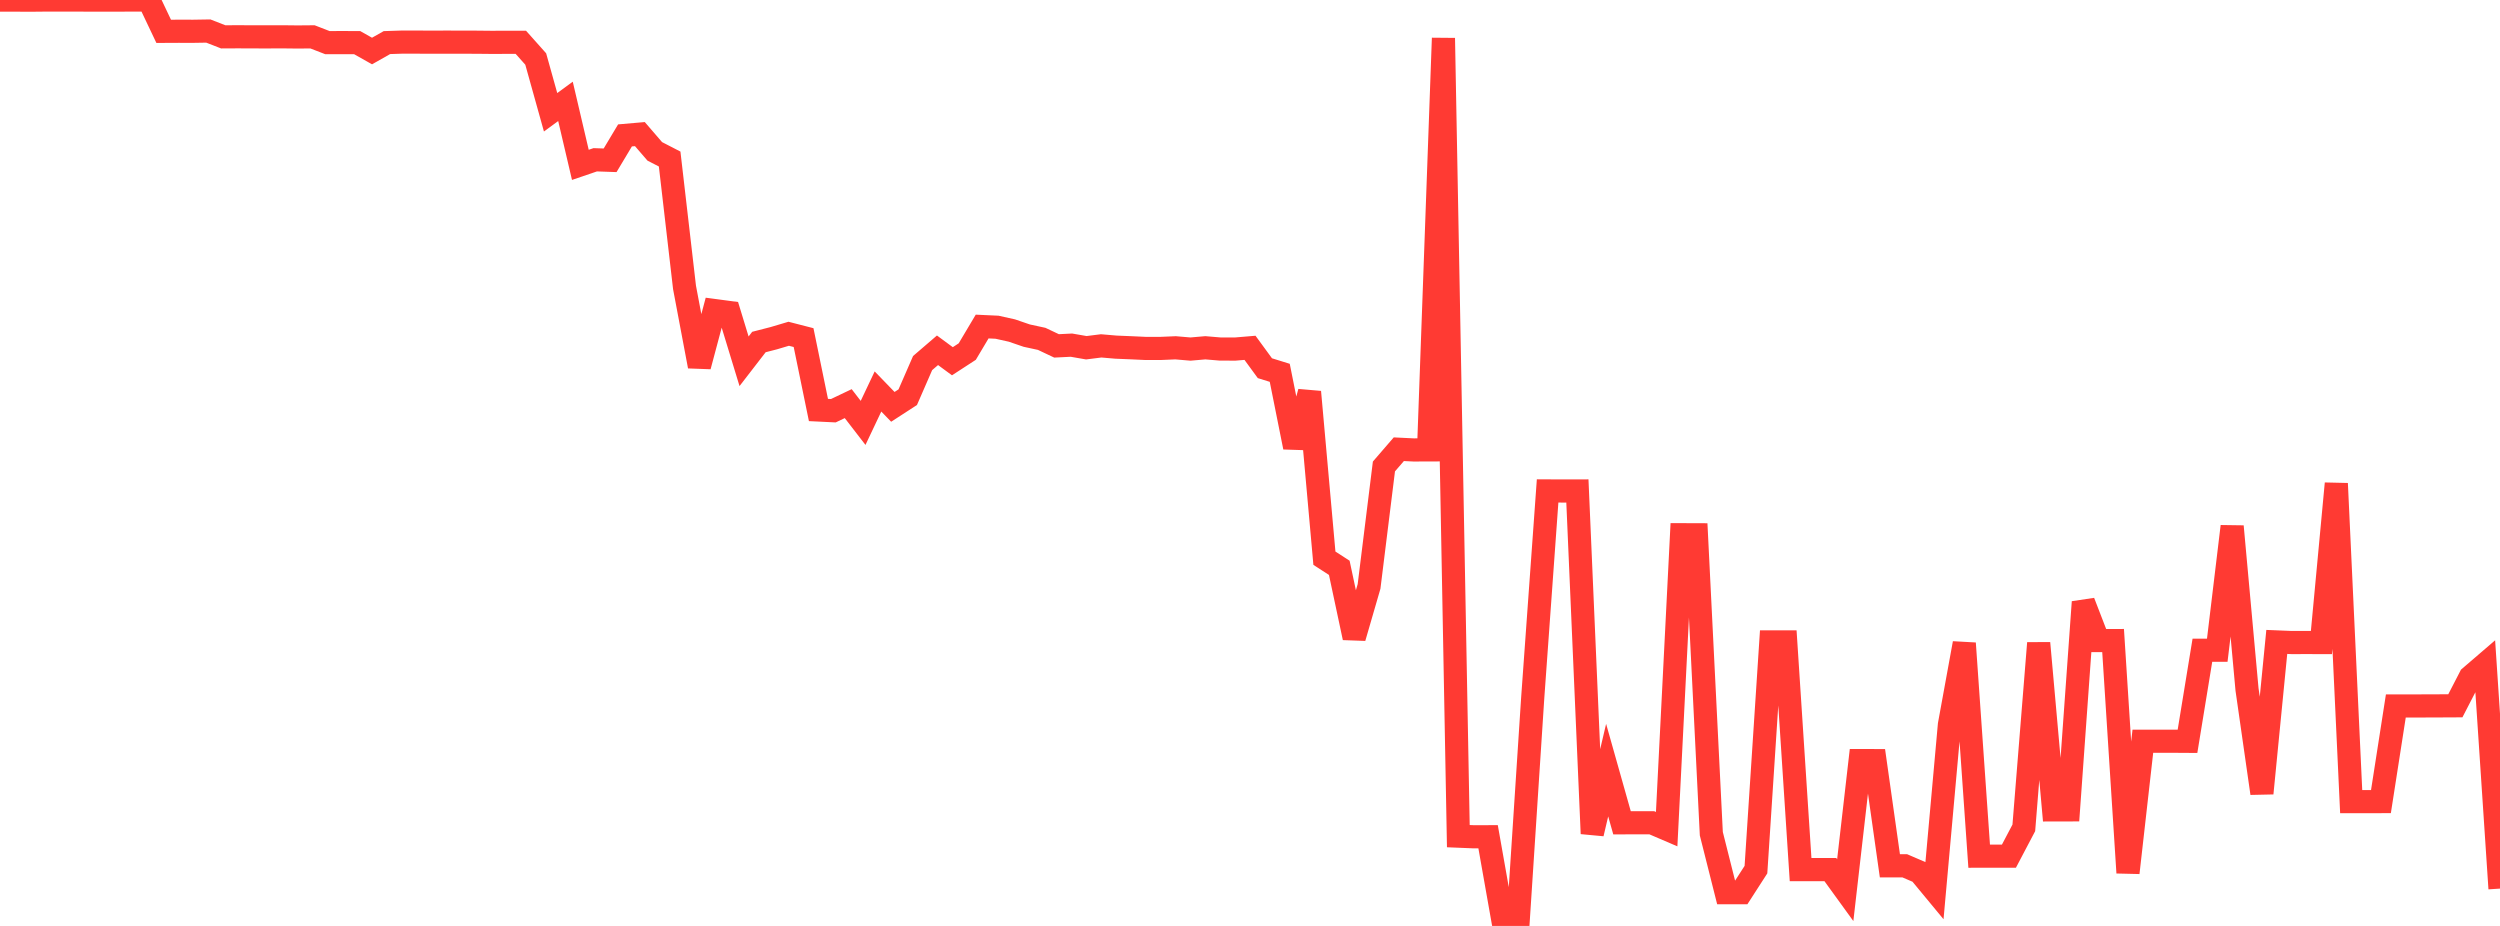 <?xml version="1.0" standalone="no"?>
<!DOCTYPE svg PUBLIC "-//W3C//DTD SVG 1.1//EN" "http://www.w3.org/Graphics/SVG/1.1/DTD/svg11.dtd">

<svg width="135" height="50" viewBox="0 0 135 50" preserveAspectRatio="none" 
  xmlns="http://www.w3.org/2000/svg"
  xmlns:xlink="http://www.w3.org/1999/xlink">


<polyline points="0.0, 0.005 0.804, 0.005 1.607, 0.01 2.411, 0.002 3.214, 0.002 4.018, 0.002 4.821, 0.004 5.625, 0.005 6.429, 0.005 7.232, 0.0 8.036, 0 8.839, 1.692 9.643, 1.688 10.446, 1.689 11.25, 1.676 12.054, 1.99 12.857, 1.986 13.661, 1.99 14.464, 1.991 15.268, 1.988 16.071, 1.997 16.875, 1.99 17.679, 2.302 18.482, 2.3 19.286, 2.302 20.089, 2.755 20.893, 2.3 21.696, 2.274 22.5, 2.274 23.304, 2.278 24.107, 2.275 24.911, 2.277 25.714, 2.279 26.518, 2.287 27.321, 2.285 28.125, 2.284 28.929, 3.186 29.732, 6.063 30.536, 5.474 31.339, 8.902 32.143, 8.628 32.946, 8.656 33.75, 7.312 34.554, 7.242 35.357, 8.173 36.161, 8.588 36.964, 15.52 37.768, 19.779 38.571, 16.768 39.375, 16.875 40.179, 19.509 40.982, 18.469 41.786, 18.262 42.589, 18.023 43.393, 18.23 44.196, 22.14 45.0, 22.179 45.804, 21.796 46.607, 22.837 47.411, 21.14 48.214, 21.97 49.018, 21.449 49.821, 19.606 50.625, 18.915 51.429, 19.507 52.232, 18.985 53.036, 17.633 53.839, 17.67 54.643, 17.849 55.446, 18.124 56.25, 18.298 57.054, 18.678 57.857, 18.638 58.661, 18.778 59.464, 18.677 60.268, 18.746 61.071, 18.779 61.875, 18.816 62.679, 18.815 63.482, 18.781 64.286, 18.85 65.089, 18.78 65.893, 18.848 66.696, 18.85 67.5, 18.782 68.304, 19.883 69.107, 20.132 69.911, 24.15 70.714, 21.164 71.518, 30.143 72.321, 30.662 73.125, 34.436 73.929, 31.667 74.732, 25.189 75.536, 24.258 76.339, 24.297 77.143, 24.294 77.946, 2.058 78.75, 45.152 79.554, 45.185 80.357, 45.184 81.161, 49.725 81.964, 50.0 82.768, 37.665 83.571, 26.51 84.375, 26.514 85.179, 26.512 85.982, 45.016 86.786, 41.587 87.589, 44.431 88.393, 44.43 89.196, 44.429 90.0, 44.774 90.804, 28.875 91.607, 28.878 92.411, 45.019 93.214, 48.206 94.018, 48.206 94.821, 46.96 95.625, 34.662 96.429, 34.663 97.232, 46.96 98.036, 46.958 98.839, 46.958 99.643, 48.068 100.446, 41.071 101.25, 41.073 102.054, 46.754 102.857, 46.753 103.661, 47.099 104.464, 48.07 105.268, 39.137 106.071, 34.737 106.875, 46.234 107.679, 46.233 108.482, 46.233 109.286, 44.705 110.089, 34.726 110.893, 43.735 111.696, 43.733 112.5, 32.509 113.304, 34.591 114.107, 34.59 114.911, 47.129 115.714, 40.027 116.518, 40.027 117.321, 40.026 118.125, 40.031 118.929, 35.113 119.732, 35.113 120.536, 28.425 121.339, 37.229 122.143, 42.838 122.946, 34.664 123.75, 34.697 124.554, 34.696 125.357, 34.697 126.161, 26.11 126.964, 43.288 127.768, 43.289 128.571, 43.286 129.375, 38.122 130.179, 38.123 130.982, 38.12 131.786, 38.117 132.589, 38.113 133.393, 36.555 134.196, 35.865 135.0, 47.984" fill="none" stroke="#ff3a33" stroke-width="1.25"/>

</svg>